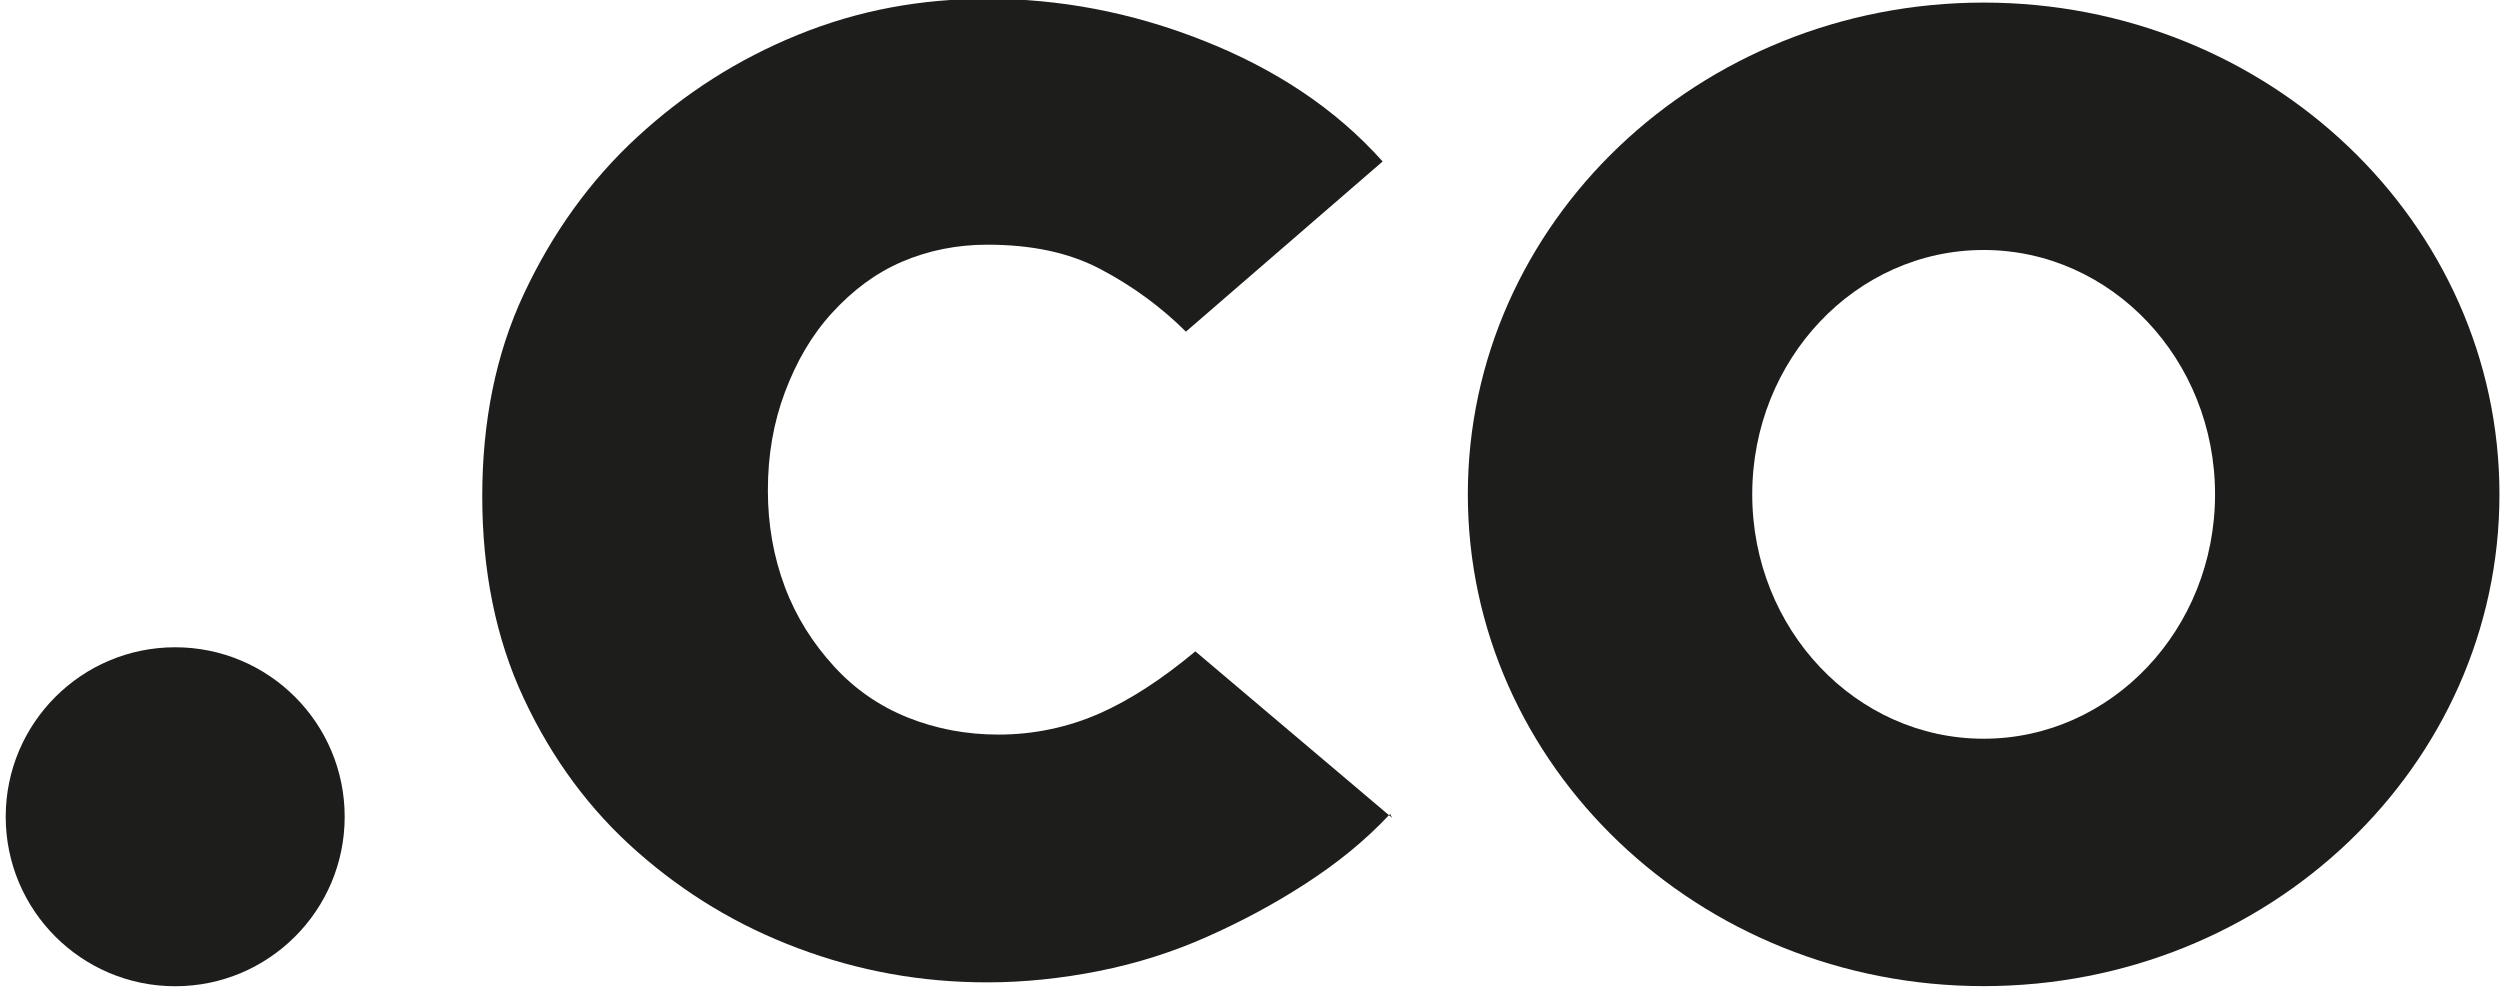 <?xml version="1.0" encoding="utf-8"?>
<!-- Generator: Adobe Illustrator 24.0.1, SVG Export Plug-In . SVG Version: 6.00 Build 0)  -->
<svg version="1.0" id="Camada_1" xmlns="http://www.w3.org/2000/svg" xmlns:xlink="http://www.w3.org/1999/xlink" x="0px" y="0px"
	 viewBox="0 0 706 279" enable-background="new 0 0 706 279" xml:space="preserve">
<g>
	<path fill="#1D1D1B" d="M310.325,201.559c-8.55,3.738-18.16,5.888-28.314,5.888c-9.08,0-17.615-1.604-25.636-4.813
		c-8.005-3.207-14.951-8.005-20.823-14.421c-5.887-6.417-10.684-13.893-13.892-22.426c-3.209-8.551-4.813-17.631-4.813-27.255
		c0-10.139,1.604-19.219,4.813-27.77c3.208-8.551,7.475-16.027,13.347-22.442c5.871-6.401,12.288-11.214,19.764-14.423
		c7.476-3.192,15.497-4.795,24.047-4.795c12.273,0,22.957,2.132,32.036,6.945c9.08,4.797,17.101,10.683,24.048,17.615l55.554-48.064
		c-13.363-14.966-30.448-26.18-50.758-34.185c-20.293-8.02-40.587-11.758-60.879-11.758c-18.705,0-36.335,3.207-53.42,10.155
		c-17.101,6.945-32.053,16.556-45.4,28.843c-13.363,12.287-24.047,27.239-32.052,44.339c-8.021,17.084-11.759,36.321-11.759,57.143
		c0,20.838,3.738,40.073,11.759,57.157c8.005,17.102,18.689,31.524,32.052,43.266c13.347,11.758,28.299,20.838,45.4,27.239
		c17.085,6.417,34.715,9.624,53.42,9.624c10.139,0,20.823-1.073,31.507-3.207c10.684-2.134,20.839-5.342,30.448-9.626
		c9.609-4.267,18.689-9.08,27.769-14.95c8.938-5.78,16.825-12.108,23.695-19.436l-54.672-46.257
		C327.955,191.951,318.875,197.823,310.325,201.559z"/>
	<path fill="#1D1D1B" d="M392.237,230.203l0.882,0.746l-0.53-1.073C392.48,229.992,392.347,230.086,392.237,230.203z"/>
	<circle fill="#1D1D1B" cx="49.475" cy="230.652" r="47.862"/>
	<path fill="#1D1D1B" d="M560.18,0.73c-80.449,0-145.665,62.175-145.665,138.877c0,76.697,65.217,138.875,145.665,138.875
		s145.665-62.177,145.665-138.875C705.845,62.905,640.629,0.73,560.18,0.73z M560.18,208.615c-36.091,0-65.348-30.896-65.348-69.008
		c0-38.114,29.257-69.01,65.348-69.01s65.348,30.896,65.348,69.01C625.528,177.718,596.271,208.615,560.18,208.615z"/>
</g>
<g>
</g>
<g>
</g>
<g>
</g>
<g>
</g>
<g>
</g>
<g>
</g>
<g>
</g>
<g>
</g>
<g>
</g>
<g>
</g>
<g>
</g>
<g>
</g>
<g>
</g>
<g>
</g>
<g>
</g>
</svg>
